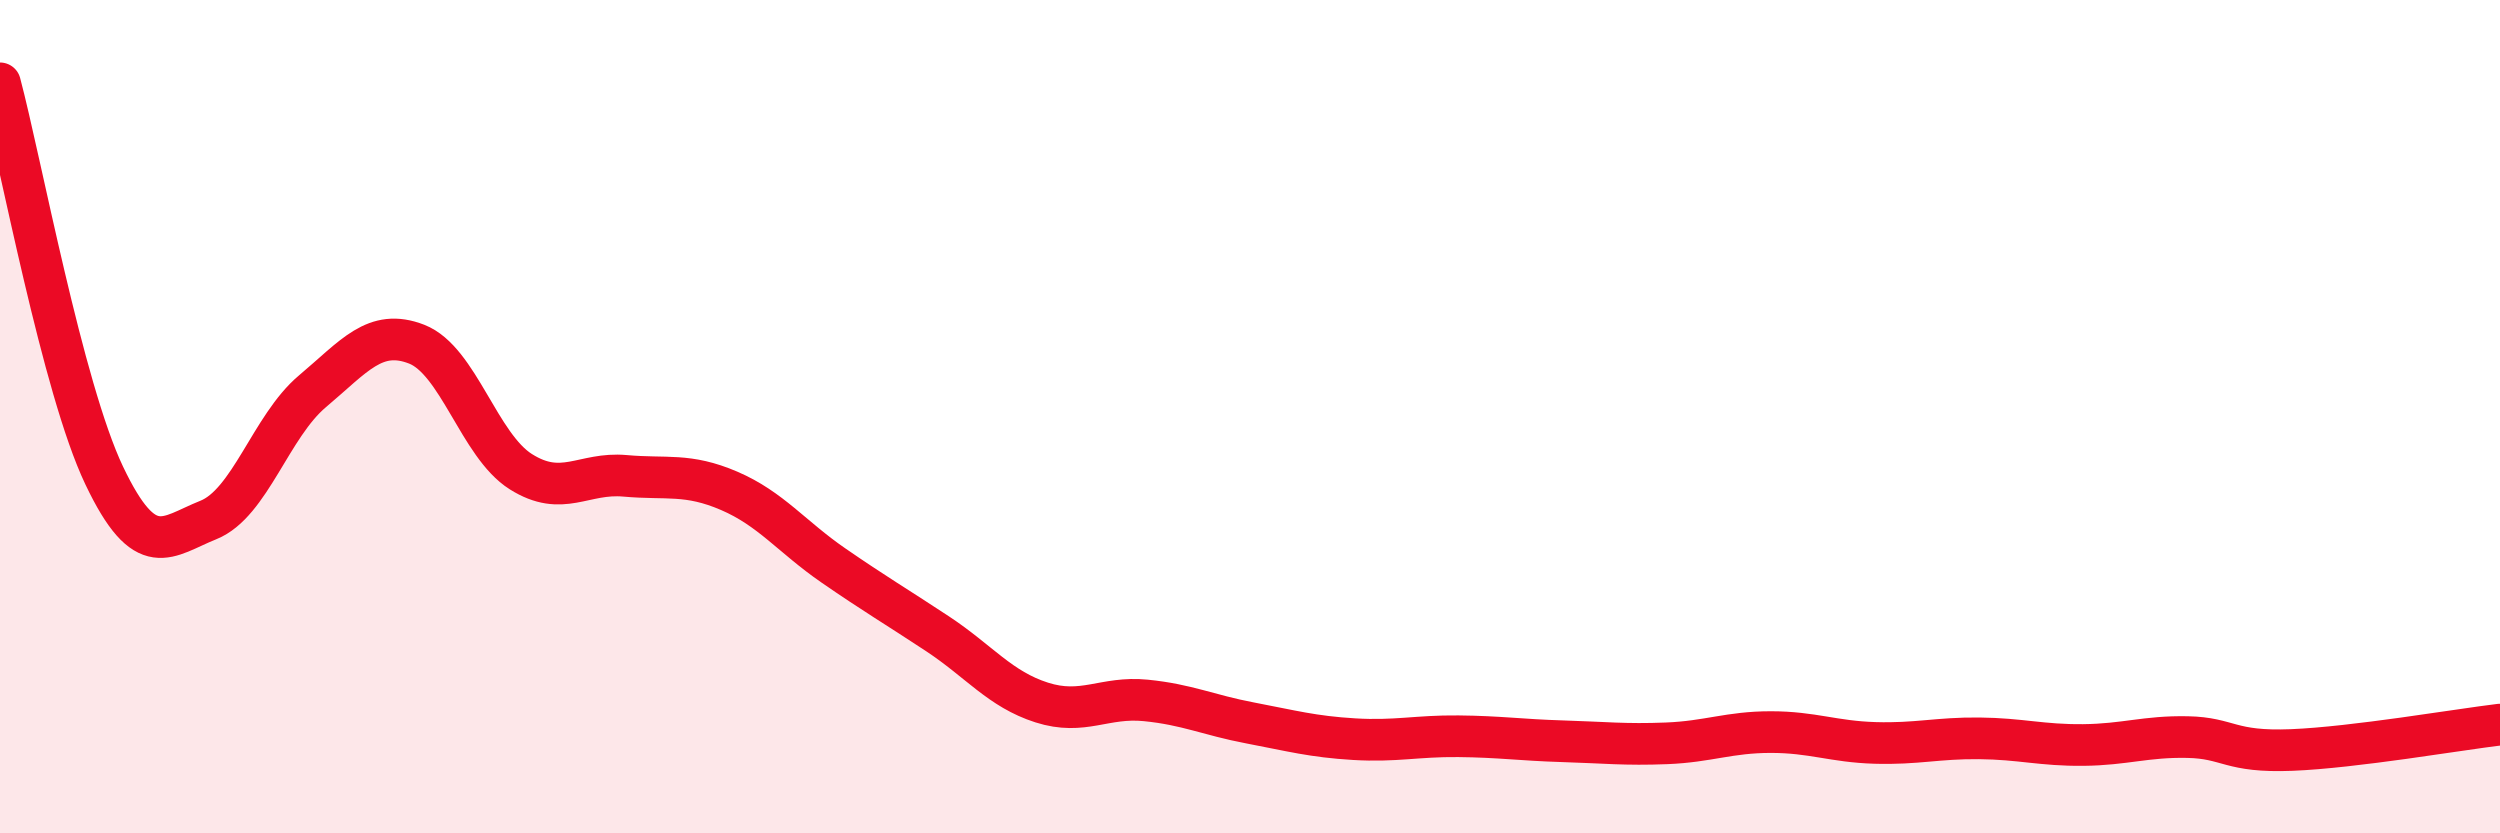 
    <svg width="60" height="20" viewBox="0 0 60 20" xmlns="http://www.w3.org/2000/svg">
      <path
        d="M 0,2 C 0.5,3.88 1.5,9.31 2.5,11.41 C 3.5,13.51 4,12.88 5,12.48 C 6,12.08 6.5,10.23 7.5,9.39 C 8.5,8.55 9,7.87 10,8.26 C 11,8.65 11.5,10.69 12.5,11.32 C 13.5,11.95 14,11.33 15,11.42 C 16,11.51 16.5,11.35 17.5,11.78 C 18.5,12.21 19,12.88 20,13.57 C 21,14.26 21.5,14.55 22.5,15.21 C 23.5,15.87 24,16.54 25,16.86 C 26,17.18 26.5,16.71 27.5,16.81 C 28.5,16.91 29,17.16 30,17.35 C 31,17.54 31.5,17.68 32.5,17.74 C 33.5,17.8 34,17.66 35,17.67 C 36,17.68 36.5,17.76 37.5,17.79 C 38.5,17.82 39,17.88 40,17.84 C 41,17.8 41.5,17.57 42.5,17.57 C 43.5,17.57 44,17.8 45,17.83 C 46,17.86 46.5,17.71 47.5,17.72 C 48.5,17.73 49,17.89 50,17.88 C 51,17.87 51.5,17.67 52.5,17.69 C 53.5,17.71 53.5,18.06 55,18 C 56.5,17.94 59,17.51 60,17.39L60 20L0 20Z"
        fill="#EB0A25"
        opacity="0.1"
        stroke-linecap="round"
        stroke-linejoin="round"
      />
      <path
        d="M 0,2 C 0.5,3.88 1.5,9.31 2.5,11.41 C 3.5,13.51 4,12.88 5,12.48 C 6,12.08 6.5,10.23 7.5,9.39 C 8.5,8.55 9,7.87 10,8.26 C 11,8.65 11.5,10.69 12.5,11.32 C 13.5,11.95 14,11.33 15,11.42 C 16,11.51 16.5,11.35 17.5,11.78 C 18.5,12.21 19,12.88 20,13.57 C 21,14.26 21.5,14.55 22.5,15.21 C 23.5,15.87 24,16.54 25,16.86 C 26,17.18 26.5,16.71 27.5,16.81 C 28.5,16.91 29,17.16 30,17.35 C 31,17.54 31.5,17.68 32.5,17.74 C 33.5,17.8 34,17.66 35,17.67 C 36,17.68 36.5,17.76 37.5,17.79 C 38.5,17.82 39,17.88 40,17.84 C 41,17.8 41.5,17.57 42.5,17.57 C 43.5,17.57 44,17.8 45,17.83 C 46,17.86 46.5,17.71 47.5,17.72 C 48.5,17.73 49,17.89 50,17.88 C 51,17.87 51.5,17.67 52.5,17.69 C 53.5,17.71 53.5,18.06 55,18 C 56.5,17.94 59,17.51 60,17.39"
        stroke="#EB0A25"
        stroke-width="1"
        fill="none"
        stroke-linecap="round"
        stroke-linejoin="round"
      />
    </svg>
  